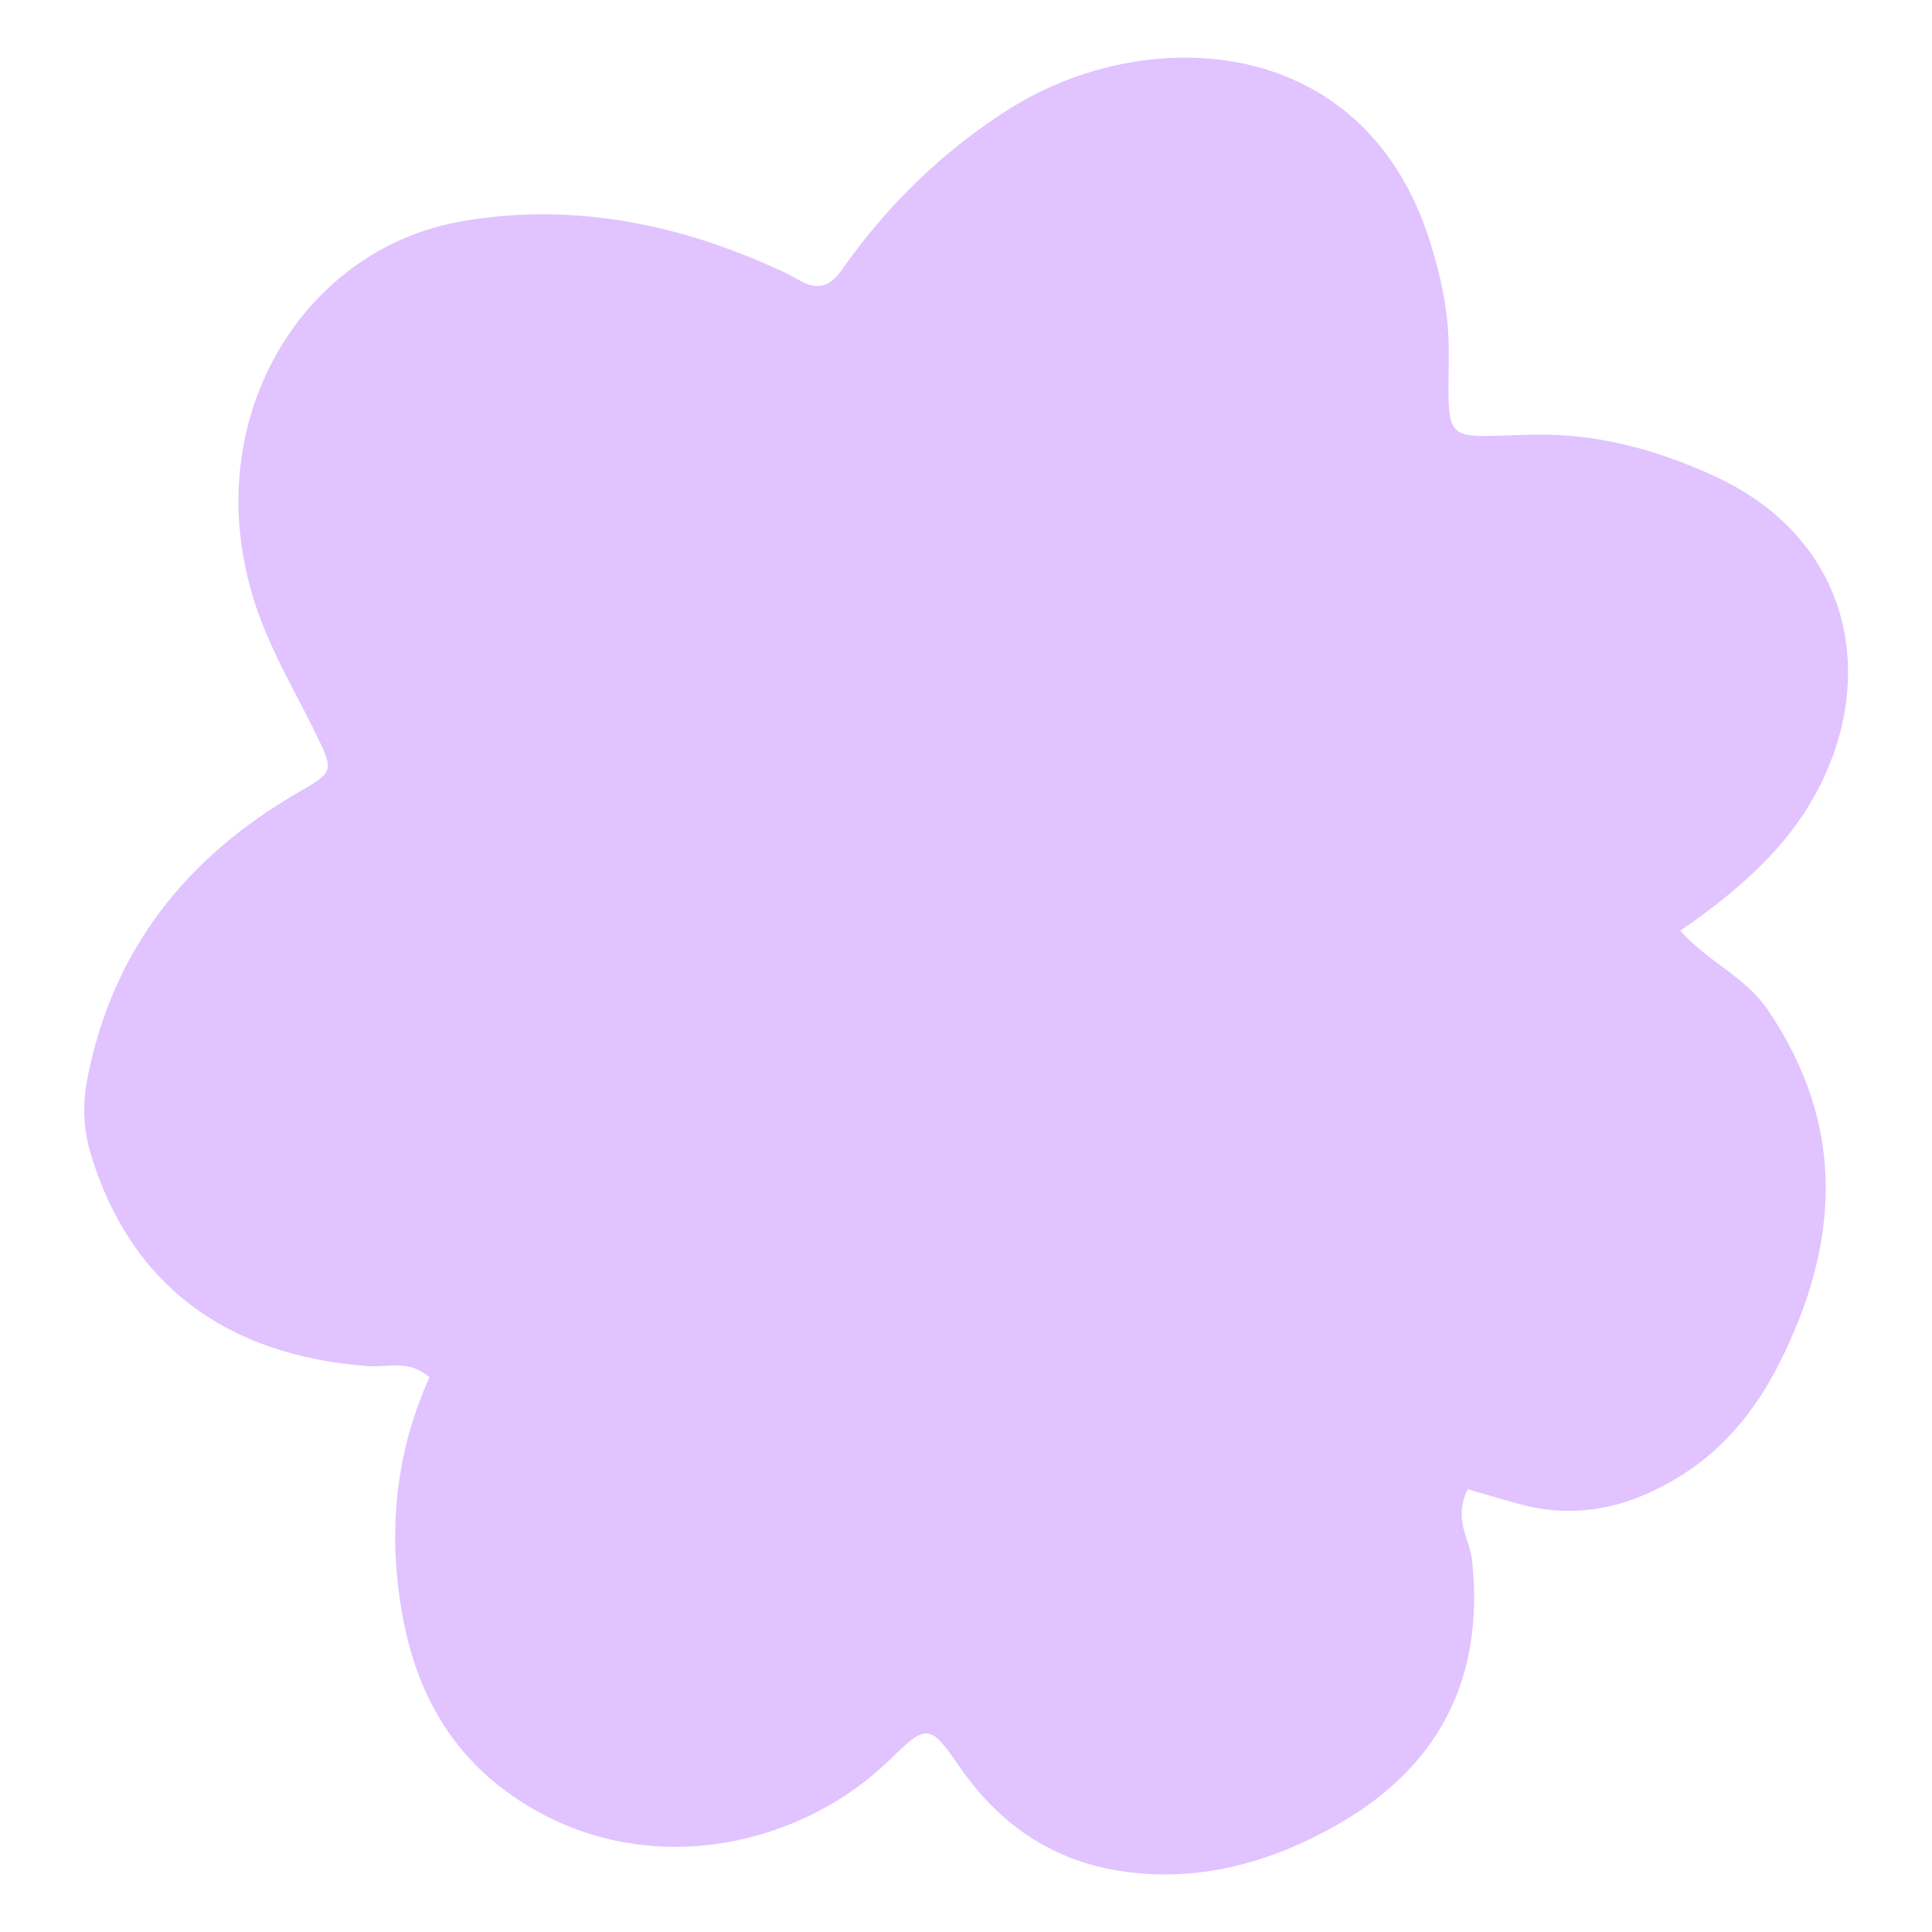 <svg xmlns="http://www.w3.org/2000/svg" id="Layer_1" viewBox="0 0 144.54 144.54"><defs><style>      .st0 {        fill: #e0c3ff;      }    </style></defs><path class="st0" d="M109.81,111.42c-1.12,2.24.15,3.71.32,5.31.93,8.7-2.36,15.3-9.87,19.66-4.91,2.85-10.27,4.41-16,3.65-5.33-.7-9.43-3.43-12.52-7.93-2.2-3.21-2.44-3.12-5.21-.42-6.46,6.28-17.45,8.94-26.62,3.66-6.82-3.93-9.52-10.12-10.21-17.5-.48-5.14.31-10.14,2.43-14.81-1.53-1.35-3.09-.73-4.52-.83-10.73-.78-17.81-6.12-20.77-15.72-.6-1.94-.69-3.78-.31-5.76,1.87-9.65,7.39-16.58,15.76-21.43,2.7-1.57,2.71-1.6,1.34-4.4-1.25-2.57-2.7-5.06-3.79-7.7-5.92-14.2,2.02-28.29,14.43-30.59,7.94-1.47,15.87-.05,23.34,3.28.69.31,1.38.61,2.03.99,1.38.83,2.35.73,3.38-.74,3.4-4.85,7.68-8.99,12.64-12.08,10.16-6.33,26.37-5.66,31.31,9.98.87,2.76,1.44,5.48,1.42,8.39-.05,7.09-.52,6.21,6.39,6.09,4.62-.08,8.82,1.04,13.05,2.9,12.88,5.64,13.02,19.49,4.84,28.36-2.03,2.2-4.35,4.06-6.97,5.85,2.16,2.39,4.86,3.44,6.53,5.89,5.94,8.71,5.38,17.54.9,26.45-1.68,3.34-4.02,6.32-7.31,8.39-3.73,2.34-7.68,3.35-12.04,2.19-1.29-.34-2.57-.73-3.96-1.13Z"></path></svg>